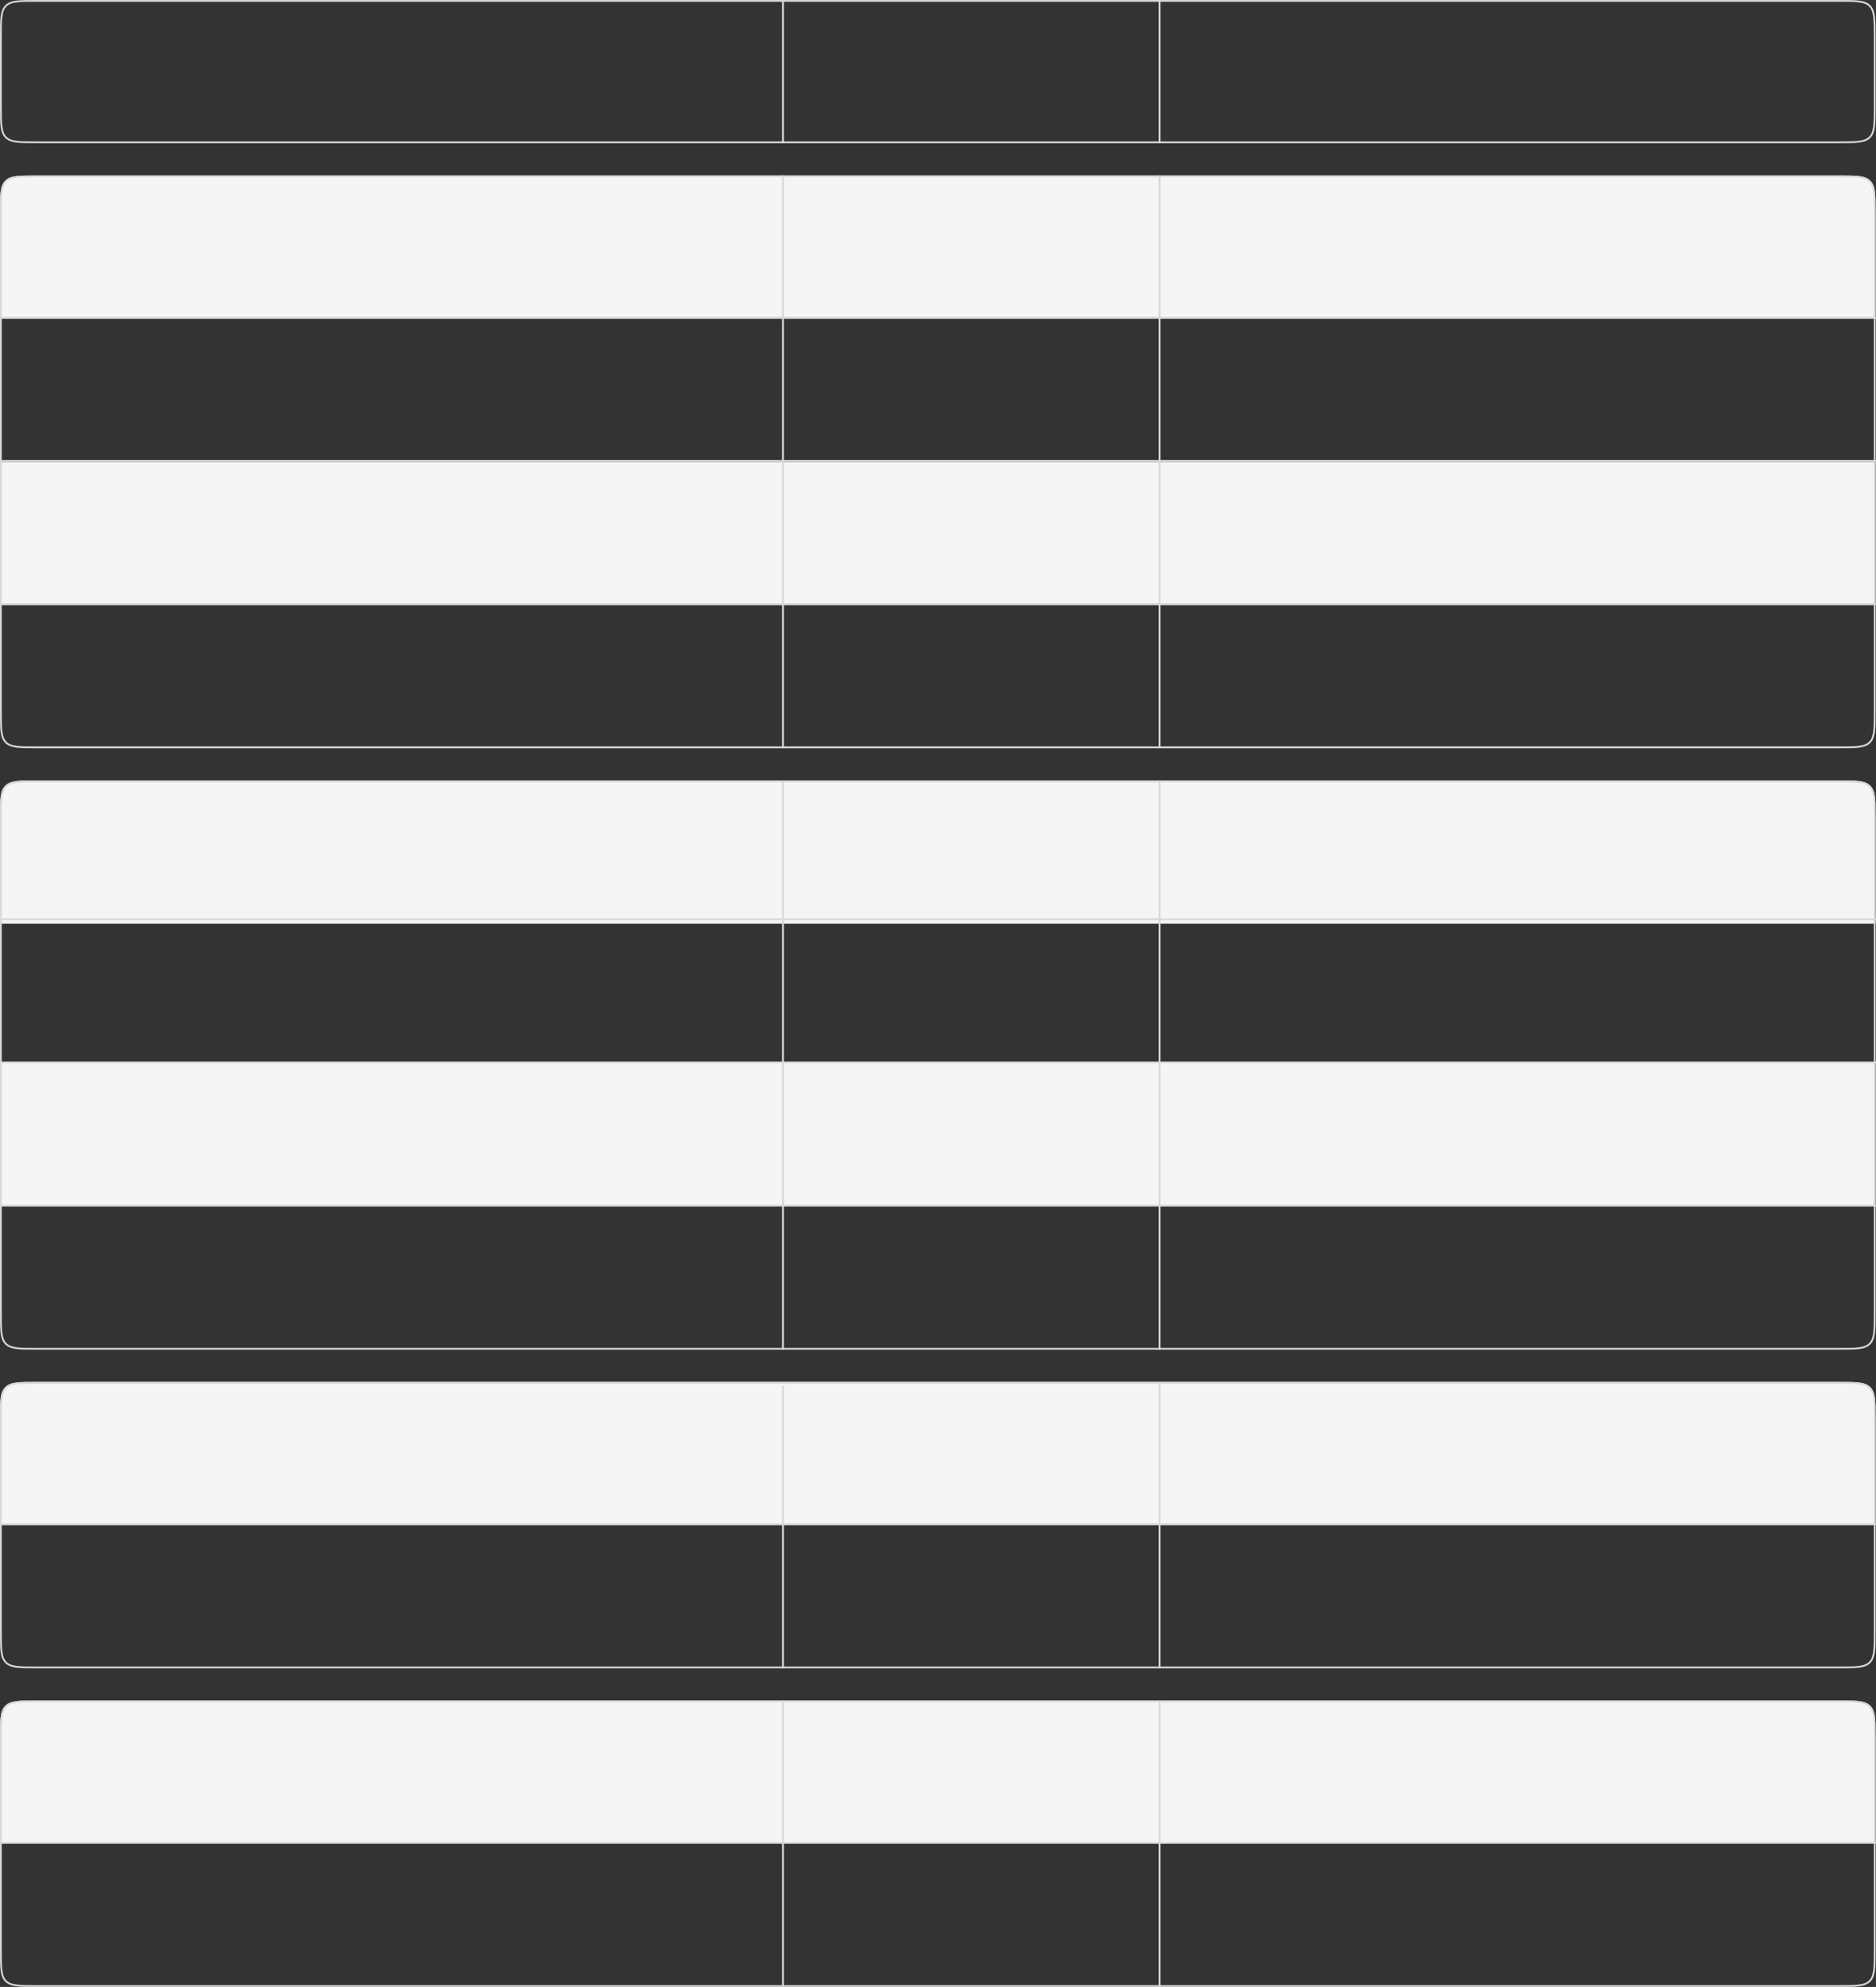 <?xml version="1.0" encoding="UTF-8"?> <svg xmlns="http://www.w3.org/2000/svg" width="524" height="555" viewBox="0 0 524 555" fill="none"><rect x="0" y="0" width="524" height="555" fill="#333333" stroke="none"/> <path d="M0 59C0 54.286 0 51.929 1.464 50.465C2.929 49 5.286 49 10 49H513.878C518.592 49 520.949 49 522.413 50.465C523.878 51.929 523.878 54.286 523.878 59V89H0V59Z" fill="#F5F5F5"></path> <path d="M0 228C0 223.286 0 220.929 1.464 219.464C2.929 218 5.286 218 10 218H513.878C518.592 218 520.949 218 522.413 219.464C523.878 220.929 523.878 223.286 523.878 228V258H0V228Z" fill="#F5F5F5"></path> <path d="M0 396C0 391.286 0 388.929 1.464 387.464C2.929 386 5.286 386 10 386H513.878C518.592 386 520.949 386 522.413 387.464C523.878 388.929 523.878 391.286 523.878 396V426H0V396Z" fill="#F5F5F5"></path> <path d="M0 297H523.878V337H0V297Z" fill="#F5F5F5"></path> <path d="M0 129H523.878V169H0V129Z" fill="#F5F5F5"></path> <line x1="2.18557e-08" y1="88.75" x2="524" y2="88.75" stroke="#D8D8D8" stroke-width="0.5"></line> <line x1="2.18557e-08" y1="128.75" x2="524" y2="128.75" stroke="#D8D8D8" stroke-width="0.5"></line> <line x1="2.18557e-08" y1="296.75" x2="524" y2="296.75" stroke="#D8D8D8" stroke-width="0.5"></line> <line x1="2.18557e-08" y1="256.75" x2="524" y2="256.75" stroke="#D8D8D8" stroke-width="0.5"></line> <line x1="2.18557e-08" y1="168.75" x2="524" y2="168.75" stroke="#D8D8D8" stroke-width="0.5"></line> <line x1="2.18557e-08" y1="336.75" x2="524" y2="336.75" stroke="#D8D8D8" stroke-width="0.5"></line> <line x1="218.701" y1="1.08052e-08" x2="218.701" y2="40" stroke="#D8D8D8" stroke-width="0.5"></line> <line x1="323.881" y1="1.08052e-08" x2="323.881" y2="40" stroke="#D8D8D8" stroke-width="0.5"></line> <line x1="218.701" y1="49" x2="218.701" y2="209" stroke="#D8D8D8" stroke-width="0.5"></line> <line x1="218.701" y1="218" x2="218.701" y2="377" stroke="#D8D8D8" stroke-width="0.5"></line> <line x1="323.881" y1="49" x2="323.881" y2="209" stroke="#D8D8D8" stroke-width="0.5"></line> <line x1="323.881" y1="218" x2="323.881" y2="377" stroke="#D8D8D8" stroke-width="0.5"></line> <path d="M10 0.25H513.878C516.242 0.25 517.99 0.251 519.331 0.431C520.665 0.61 521.558 0.963 522.236 1.641C522.914 2.319 523.268 3.213 523.447 4.547C523.627 5.888 523.628 7.636 523.628 10V30C523.628 32.364 523.627 34.112 523.447 35.453C523.268 36.787 522.914 37.681 522.236 38.359C521.558 39.037 520.665 39.39 519.331 39.569C517.99 39.749 516.242 39.75 513.878 39.75H10C7.636 39.75 5.888 39.749 4.547 39.569C3.213 39.39 2.319 39.037 1.641 38.359C0.963 37.681 0.61 36.787 0.431 35.453C0.251 34.112 0.25 32.364 0.25 30V10C0.25 7.636 0.251 5.888 0.431 4.547C0.61 3.213 0.963 2.319 1.641 1.641C2.319 0.963 3.213 0.61 4.547 0.431C5.888 0.251 7.636 0.25 10 0.25Z" stroke="#D8D8D8" stroke-width="0.5"></path> <path d="M10 49.25H513.878C516.242 49.25 517.99 49.251 519.331 49.431C520.665 49.61 521.558 49.963 522.236 50.641C522.914 51.319 523.268 52.213 523.447 53.547C523.627 54.888 523.628 56.636 523.628 59V199C523.628 201.364 523.627 203.112 523.447 204.453C523.268 205.787 522.914 206.681 522.236 207.359C521.558 208.037 520.665 208.39 519.331 208.569C517.99 208.749 516.242 208.75 513.878 208.75H10C7.636 208.75 5.888 208.749 4.547 208.569C3.213 208.39 2.319 208.037 1.641 207.359C0.963 206.681 0.61 205.787 0.431 204.453C0.251 203.112 0.25 201.364 0.25 199V59C0.25 56.636 0.251 54.888 0.431 53.547C0.61 52.213 0.963 51.319 1.641 50.641C2.319 49.963 3.213 49.61 4.547 49.431C5.888 49.251 7.636 49.25 10 49.25Z" stroke="#D8D8D8" stroke-width="0.5"></path> <path d="M10 218.25H513.878C516.242 218.25 517.99 218.251 519.331 218.431C520.665 218.61 521.558 218.963 522.236 219.641C522.914 220.319 523.268 221.213 523.447 222.547C523.627 223.888 523.628 225.636 523.628 228V367C523.628 369.364 523.627 371.112 523.447 372.453C523.268 373.787 522.914 374.681 522.236 375.359C521.558 376.037 520.665 376.39 519.331 376.569C517.99 376.749 516.242 376.75 513.878 376.75H10C7.636 376.75 5.888 376.749 4.547 376.569C3.213 376.39 2.319 376.037 1.641 375.359C0.963 374.681 0.61 373.787 0.431 372.453C0.251 371.112 0.25 369.364 0.25 367V228C0.25 225.636 0.251 223.888 0.431 222.547C0.61 221.213 0.963 220.319 1.641 219.641C2.319 218.963 3.213 218.61 4.547 218.431C5.888 218.251 7.636 218.25 10 218.25Z" stroke="#D8D8D8" stroke-width="0.5"></path> <line x1="2.18557e-08" y1="425.75" x2="524" y2="425.75" stroke="#D8D8D8" stroke-width="0.5"></line> <line x1="218.701" y1="387" x2="218.701" y2="466" stroke="#D8D8D8" stroke-width="0.5"></line> <line x1="323.881" y1="386" x2="323.881" y2="466" stroke="#D8D8D8" stroke-width="0.5"></line> <path d="M10 386.25H513.878C516.242 386.25 517.99 386.251 519.331 386.431C520.665 386.61 521.558 386.963 522.236 387.641C522.914 388.319 523.268 389.213 523.447 390.547C523.627 391.888 523.628 393.636 523.628 396V456C523.628 458.364 523.627 460.112 523.447 461.453C523.268 462.787 522.914 463.681 522.236 464.359C521.558 465.037 520.665 465.39 519.331 465.569C517.99 465.749 516.242 465.75 513.878 465.75H10C7.636 465.75 5.888 465.749 4.547 465.569C3.213 465.39 2.319 465.037 1.641 464.359C0.963 463.681 0.61 462.787 0.431 461.453C0.251 460.112 0.25 458.364 0.25 456V396C0.25 393.636 0.251 391.888 0.431 390.547C0.61 389.213 0.963 388.319 1.641 387.641C2.319 386.963 3.213 386.61 4.547 386.431C5.888 386.251 7.636 386.25 10 386.25Z" stroke="#D8D8D8" stroke-width="0.5"></path> <path d="M0 485C0 480.286 0 477.929 1.464 476.464C2.929 475 5.286 475 10 475H513.878C518.592 475 520.949 475 522.413 476.464C523.878 477.929 523.878 480.286 523.878 485V515H0V485Z" fill="#F5F5F5"></path> <line x1="2.18557e-08" y1="514.75" x2="524" y2="514.75" stroke="#D8D8D8" stroke-width="0.5"></line> <line x1="218.701" y1="475" x2="218.701" y2="555" stroke="#D8D8D8" stroke-width="0.5"></line> <line x1="323.881" y1="475" x2="323.881" y2="555" stroke="#D8D8D8" stroke-width="0.5"></line> <path d="M10 475.25H513.878C516.242 475.25 517.99 475.251 519.331 475.431C520.665 475.61 521.558 475.963 522.236 476.641C522.914 477.319 523.268 478.213 523.447 479.547C523.627 480.888 523.628 482.636 523.628 485V545C523.628 547.364 523.627 549.112 523.447 550.453C523.268 551.787 522.914 552.681 522.236 553.359C521.558 554.037 520.665 554.39 519.331 554.569C517.99 554.749 516.242 554.75 513.878 554.75H10C7.636 554.75 5.888 554.749 4.547 554.569C3.213 554.39 2.319 554.037 1.641 553.359C0.963 552.681 0.61 551.787 0.431 550.453C0.251 549.112 0.25 547.364 0.25 545V485C0.25 482.636 0.251 480.888 0.431 479.547C0.61 478.213 0.963 477.319 1.641 476.641C2.319 475.963 3.213 475.61 4.547 475.431C5.888 475.251 7.636 475.25 10 475.25Z" stroke="#D8D8D8" stroke-width="0.5"></path> </svg> 